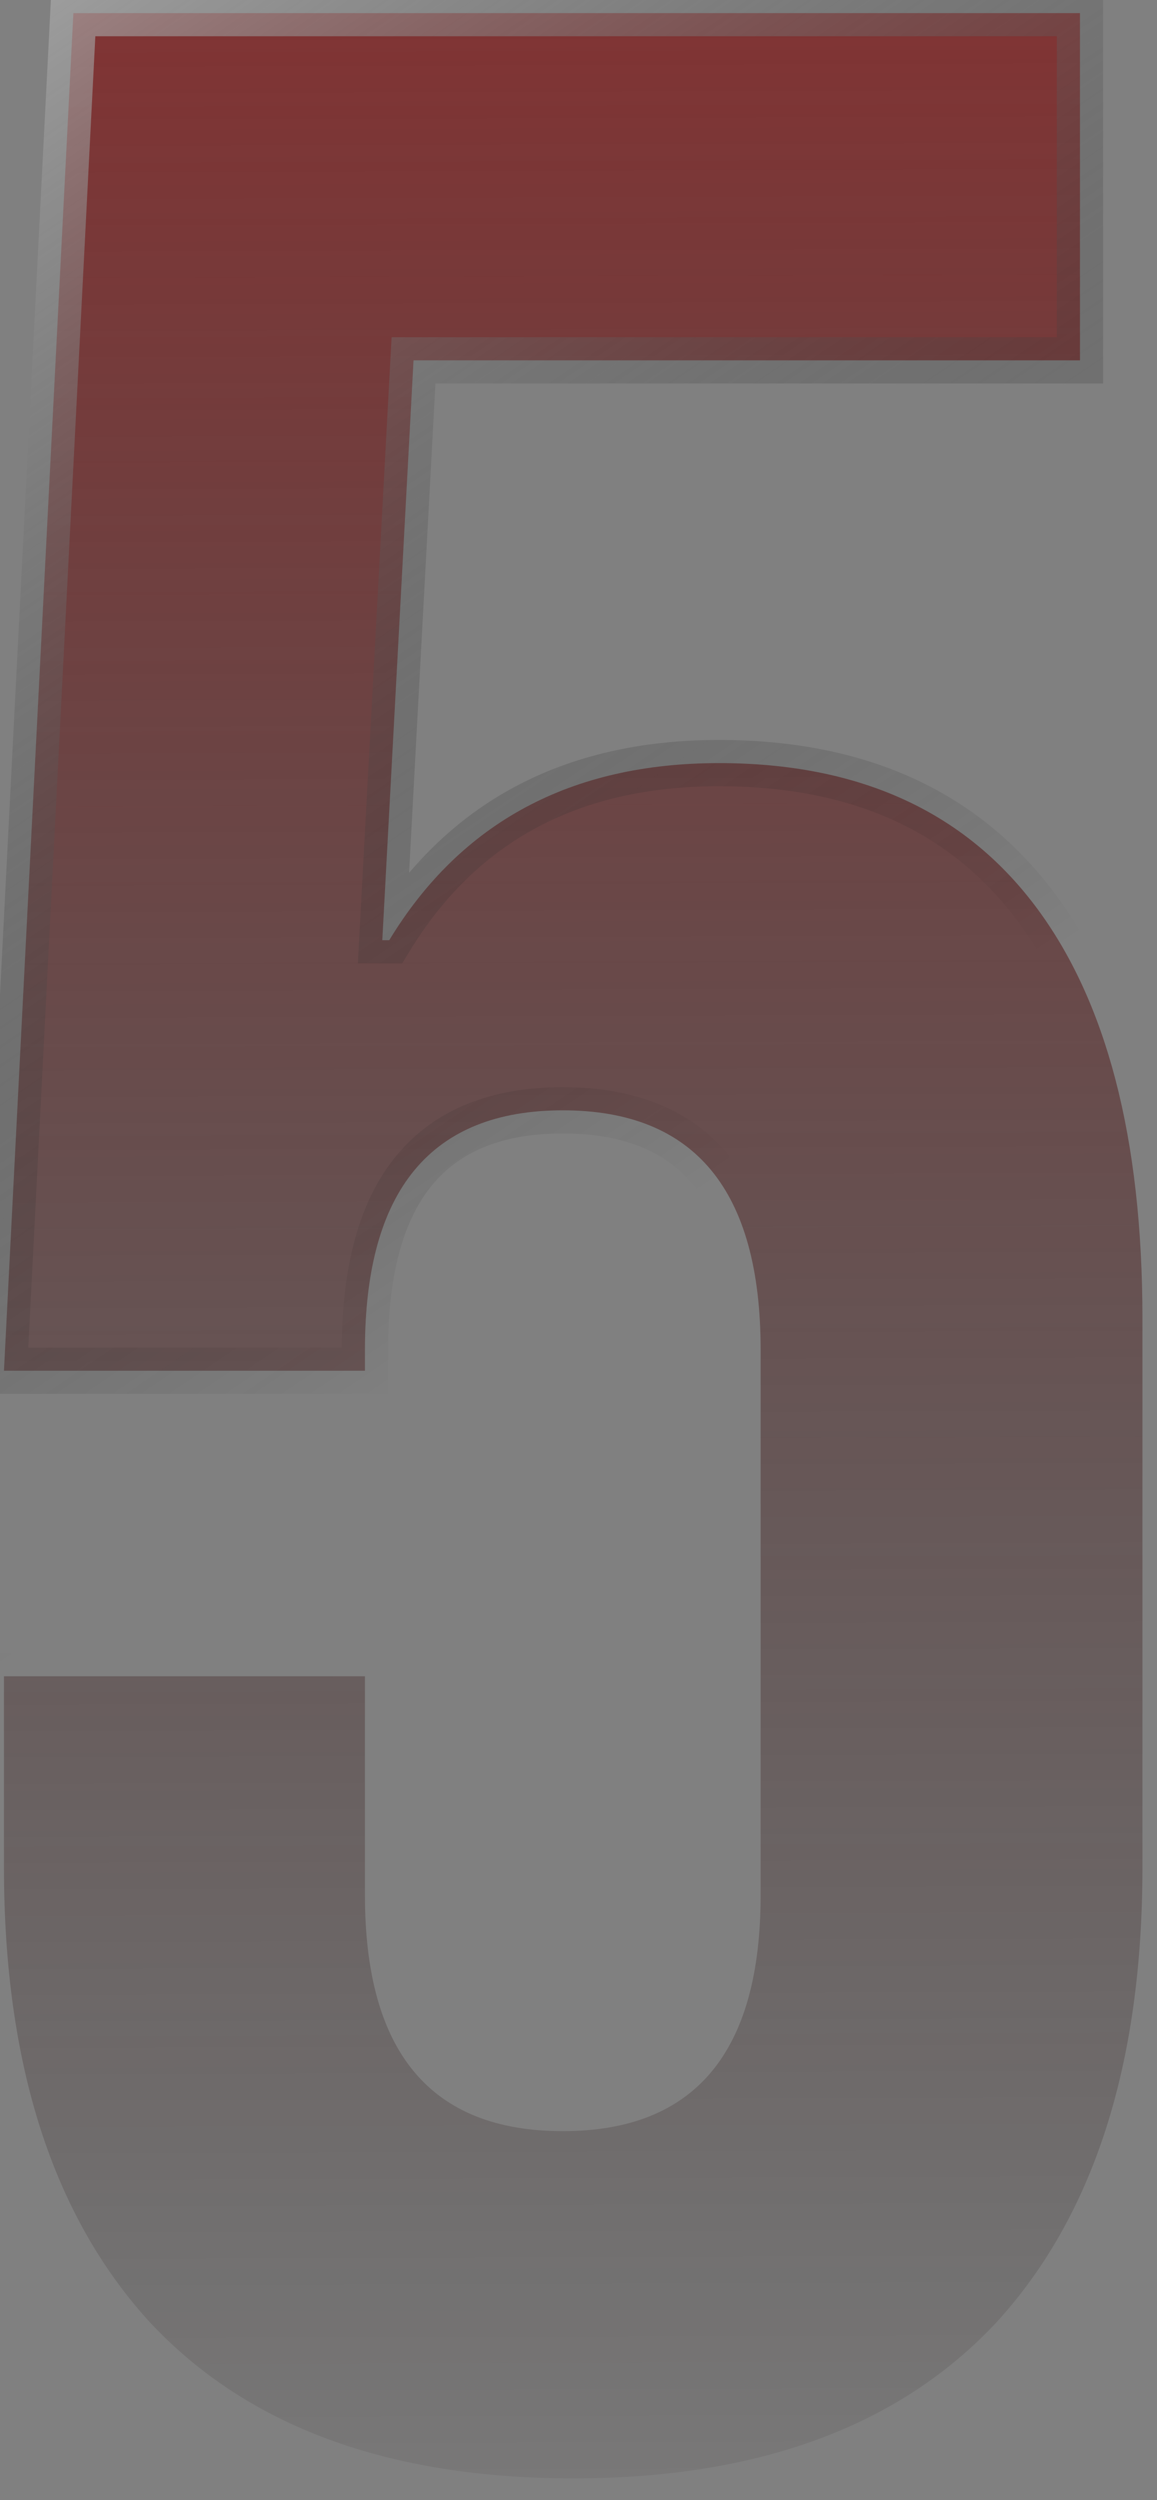 <?xml version="1.0" encoding="UTF-8"?> <svg xmlns="http://www.w3.org/2000/svg" width="50" height="108" viewBox="0 0 50 108" fill="none"><rect x="0" y="0" width="50" height="108" fill="#808080" stroke="none"/> <g style="mix-blend-mode:exclusion"> <path d="M24.771 107.066C16.771 107.066 10.671 104.816 6.471 100.316C2.271 95.716 0.171 89.166 0.171 80.666V72.416H15.771V81.866C15.771 88.666 18.621 92.066 24.321 92.066C30.021 92.066 32.871 88.666 32.871 81.866V58.316C32.871 51.416 30.021 47.966 24.321 47.966C18.621 47.966 15.771 51.416 15.771 58.316V59.216H0.171L3.171 0.566H46.671V15.566H17.871L16.521 40.616H16.821C19.921 35.516 24.671 32.966 31.071 32.966C37.071 32.966 41.621 35.016 44.721 39.116C47.821 43.216 49.371 49.166 49.371 56.966V80.666C49.371 89.166 47.271 95.716 43.071 100.316C38.871 104.816 32.771 107.066 24.771 107.066Z" fill="url(#paint0_linear_226_98)"></path> <path d="M6.471 100.316L5.732 100.99L5.74 100.998L6.471 100.316ZM0.171 72.416V71.416H-0.829V72.416H0.171ZM15.771 72.416H16.771V71.416H15.771V72.416ZM15.771 59.216V60.216H16.771V59.216H15.771ZM0.171 59.216L-0.828 59.165L-0.882 60.216H0.171V59.216ZM3.171 0.566V-0.434H2.221L2.172 0.515L3.171 0.566ZM46.671 0.566H47.671V-0.434H46.671V0.566ZM46.671 15.566V16.566H47.671V15.566H46.671ZM17.871 15.566V14.566H16.923L16.872 15.512L17.871 15.566ZM16.521 40.616L15.522 40.562L15.465 41.616H16.521V40.616ZM16.821 40.616V41.616H17.383L17.675 41.135L16.821 40.616ZM44.721 39.116L43.923 39.719L43.923 39.719L44.721 39.116ZM43.071 100.316L43.802 100.998L43.809 100.99L43.071 100.316ZM24.771 106.066C16.96 106.066 11.16 103.875 7.202 99.634L5.74 100.998C10.181 105.757 16.581 108.066 24.771 108.066V106.066ZM7.209 99.642C3.231 95.284 1.171 89.008 1.171 80.666H-0.829C-0.829 89.323 1.311 96.148 5.732 100.99L7.209 99.642ZM1.171 80.666V72.416H-0.829V80.666H1.171ZM0.171 73.416H15.771V71.416H0.171V73.416ZM14.771 72.416V81.866H16.771V72.416H14.771ZM14.771 81.866C14.771 85.381 15.504 88.204 17.142 90.158C18.808 92.146 21.266 93.066 24.321 93.066V91.066C21.676 91.066 19.858 90.285 18.675 88.874C17.463 87.428 16.771 85.151 16.771 81.866H14.771ZM24.321 93.066C27.376 93.066 29.833 92.146 31.5 90.158C33.138 88.204 33.871 85.381 33.871 81.866H31.871C31.871 85.151 31.179 87.428 29.967 88.874C28.783 90.285 26.966 91.066 24.321 91.066V93.066ZM33.871 81.866V58.316H31.871V81.866H33.871ZM33.871 58.316C33.871 54.753 33.139 51.895 31.504 49.916C29.839 47.901 27.381 46.966 24.321 46.966V48.966C26.961 48.966 28.777 49.756 29.962 51.19C31.177 52.661 31.871 54.978 31.871 58.316H33.871ZM24.321 46.966C21.261 46.966 18.802 47.901 17.137 49.916C15.502 51.895 14.771 54.753 14.771 58.316H16.771C16.771 54.978 17.464 52.661 18.679 51.19C19.864 49.756 21.68 48.966 24.321 48.966V46.966ZM14.771 58.316V59.216H16.771V58.316H14.771ZM15.771 58.216H0.171V60.216H15.771V58.216ZM1.169 59.267L4.169 0.617L2.172 0.515L-0.828 59.165L1.169 59.267ZM3.171 1.566H46.671V-0.434H3.171V1.566ZM45.671 0.566V15.566H47.671V0.566H45.671ZM46.671 14.566H17.871V16.566H46.671V14.566ZM16.872 15.512L15.522 40.562L17.519 40.67L18.869 15.62L16.872 15.512ZM16.521 41.616H16.821V39.616H16.521V41.616ZM17.675 41.135C20.578 36.359 24.989 33.966 31.071 33.966V31.966C24.352 31.966 19.263 34.673 15.966 40.096L17.675 41.135ZM31.071 33.966C36.817 33.966 41.045 35.913 43.923 39.719L45.518 38.513C42.196 34.119 37.325 31.966 31.071 31.966V33.966ZM43.923 39.719C46.839 43.576 48.371 49.277 48.371 56.966H50.371C50.371 49.055 48.802 42.856 45.518 38.513L43.923 39.719ZM48.371 56.966V80.666H50.371V56.966H48.371ZM48.371 80.666C48.371 89.008 46.311 95.284 42.332 99.642L43.809 100.99C48.231 96.148 50.371 89.323 50.371 80.666H48.371ZM42.34 99.634C38.381 103.875 32.581 106.066 24.771 106.066V108.066C32.96 108.066 39.36 105.757 43.802 100.998L42.34 99.634Z" fill="url(#paint1_linear_226_98)"></path> </g> <defs> <linearGradient id="paint0_linear_226_98" x1="24.5" y1="-29.434" x2="25" y2="116.066" gradientUnits="userSpaceOnUse"> <stop stop-color="#A22828"></stop> <stop offset="1" stop-opacity="0"></stop> </linearGradient> <linearGradient id="paint1_linear_226_98" x1="-6" y1="-29.434" x2="63.5" y2="73.066" gradientUnits="userSpaceOnUse"> <stop stop-color="white"></stop> <stop offset="0.705" stop-opacity="0"></stop> </linearGradient> </defs> </svg> 